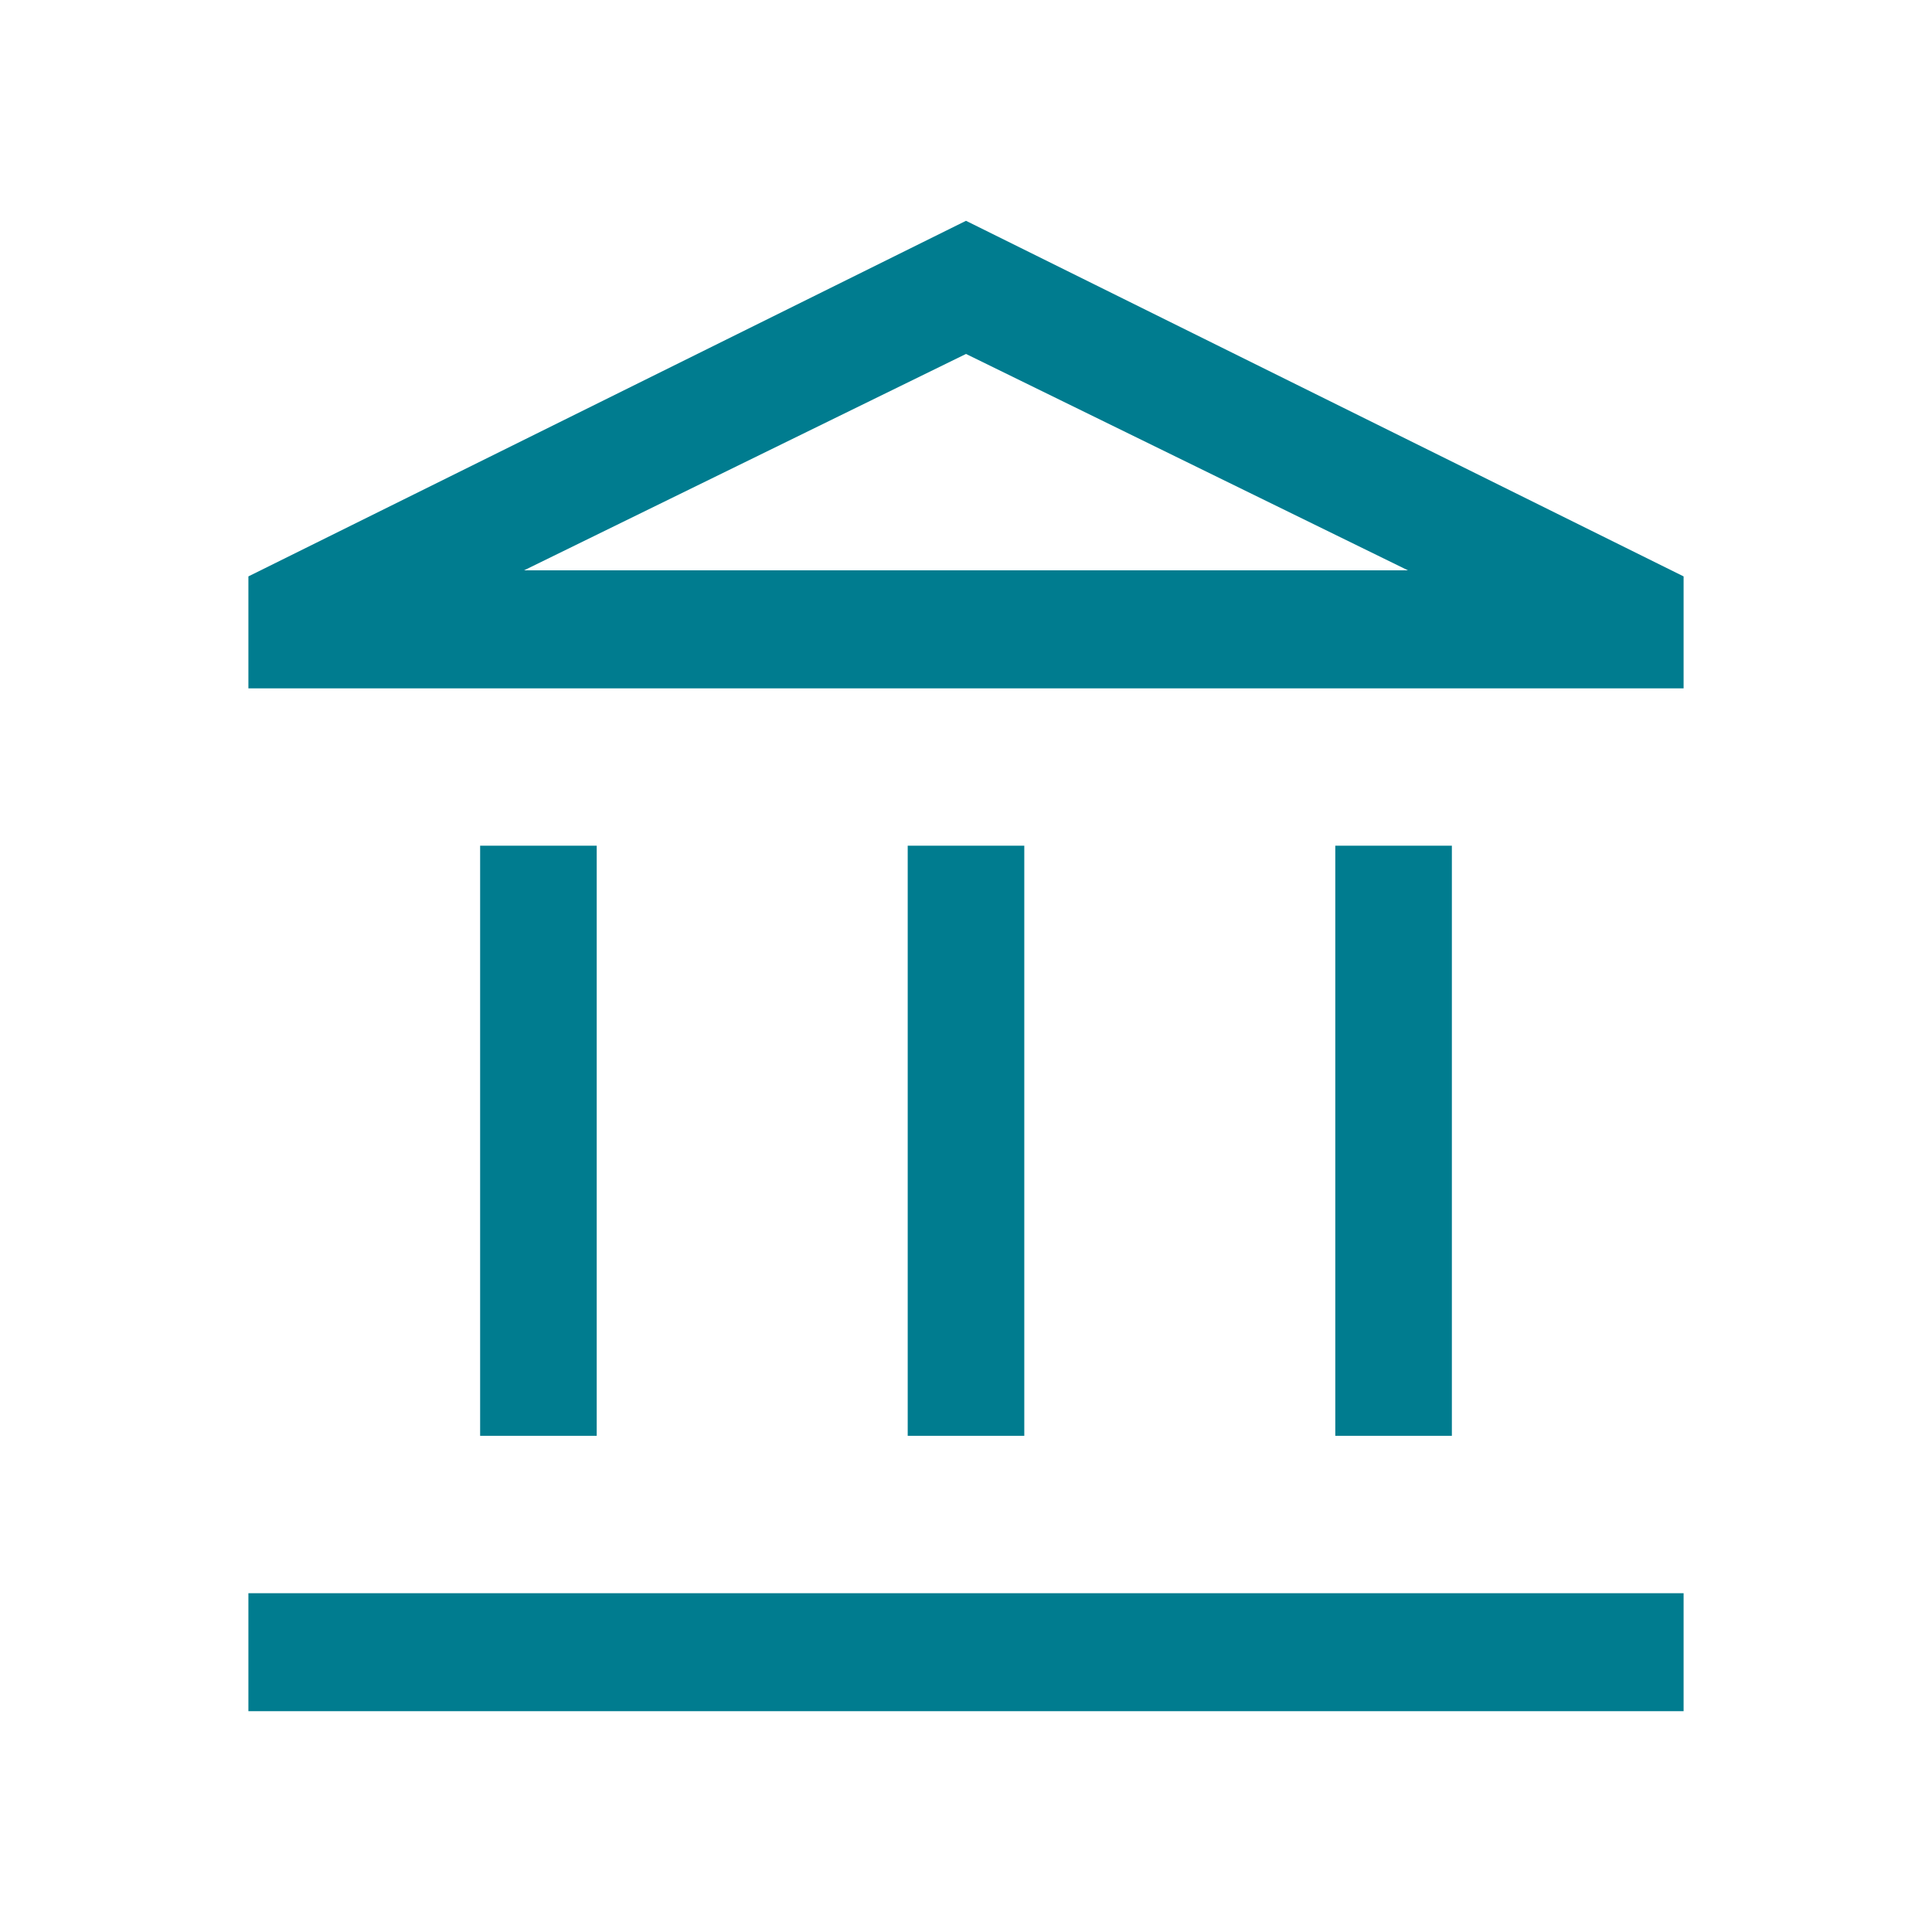 <svg width="35" height="35" viewBox="0 0 35 35" fill="none" xmlns="http://www.w3.org/2000/svg">
<path d="M8.698 26.011V15.321H10.81V26.011H8.698ZM16.444 26.011V15.321H18.556V26.011H16.444ZM4.5 31V28.862H30.5V31H4.5ZM24.19 26.011V15.321H26.302V26.011H24.19ZM4.5 12.47V10.442L17.5 4L30.5 10.442V12.47H4.5ZM9.494 10.332H25.506L17.5 6.412L9.494 10.332Z" fill="#007C8F"/>
</svg>

